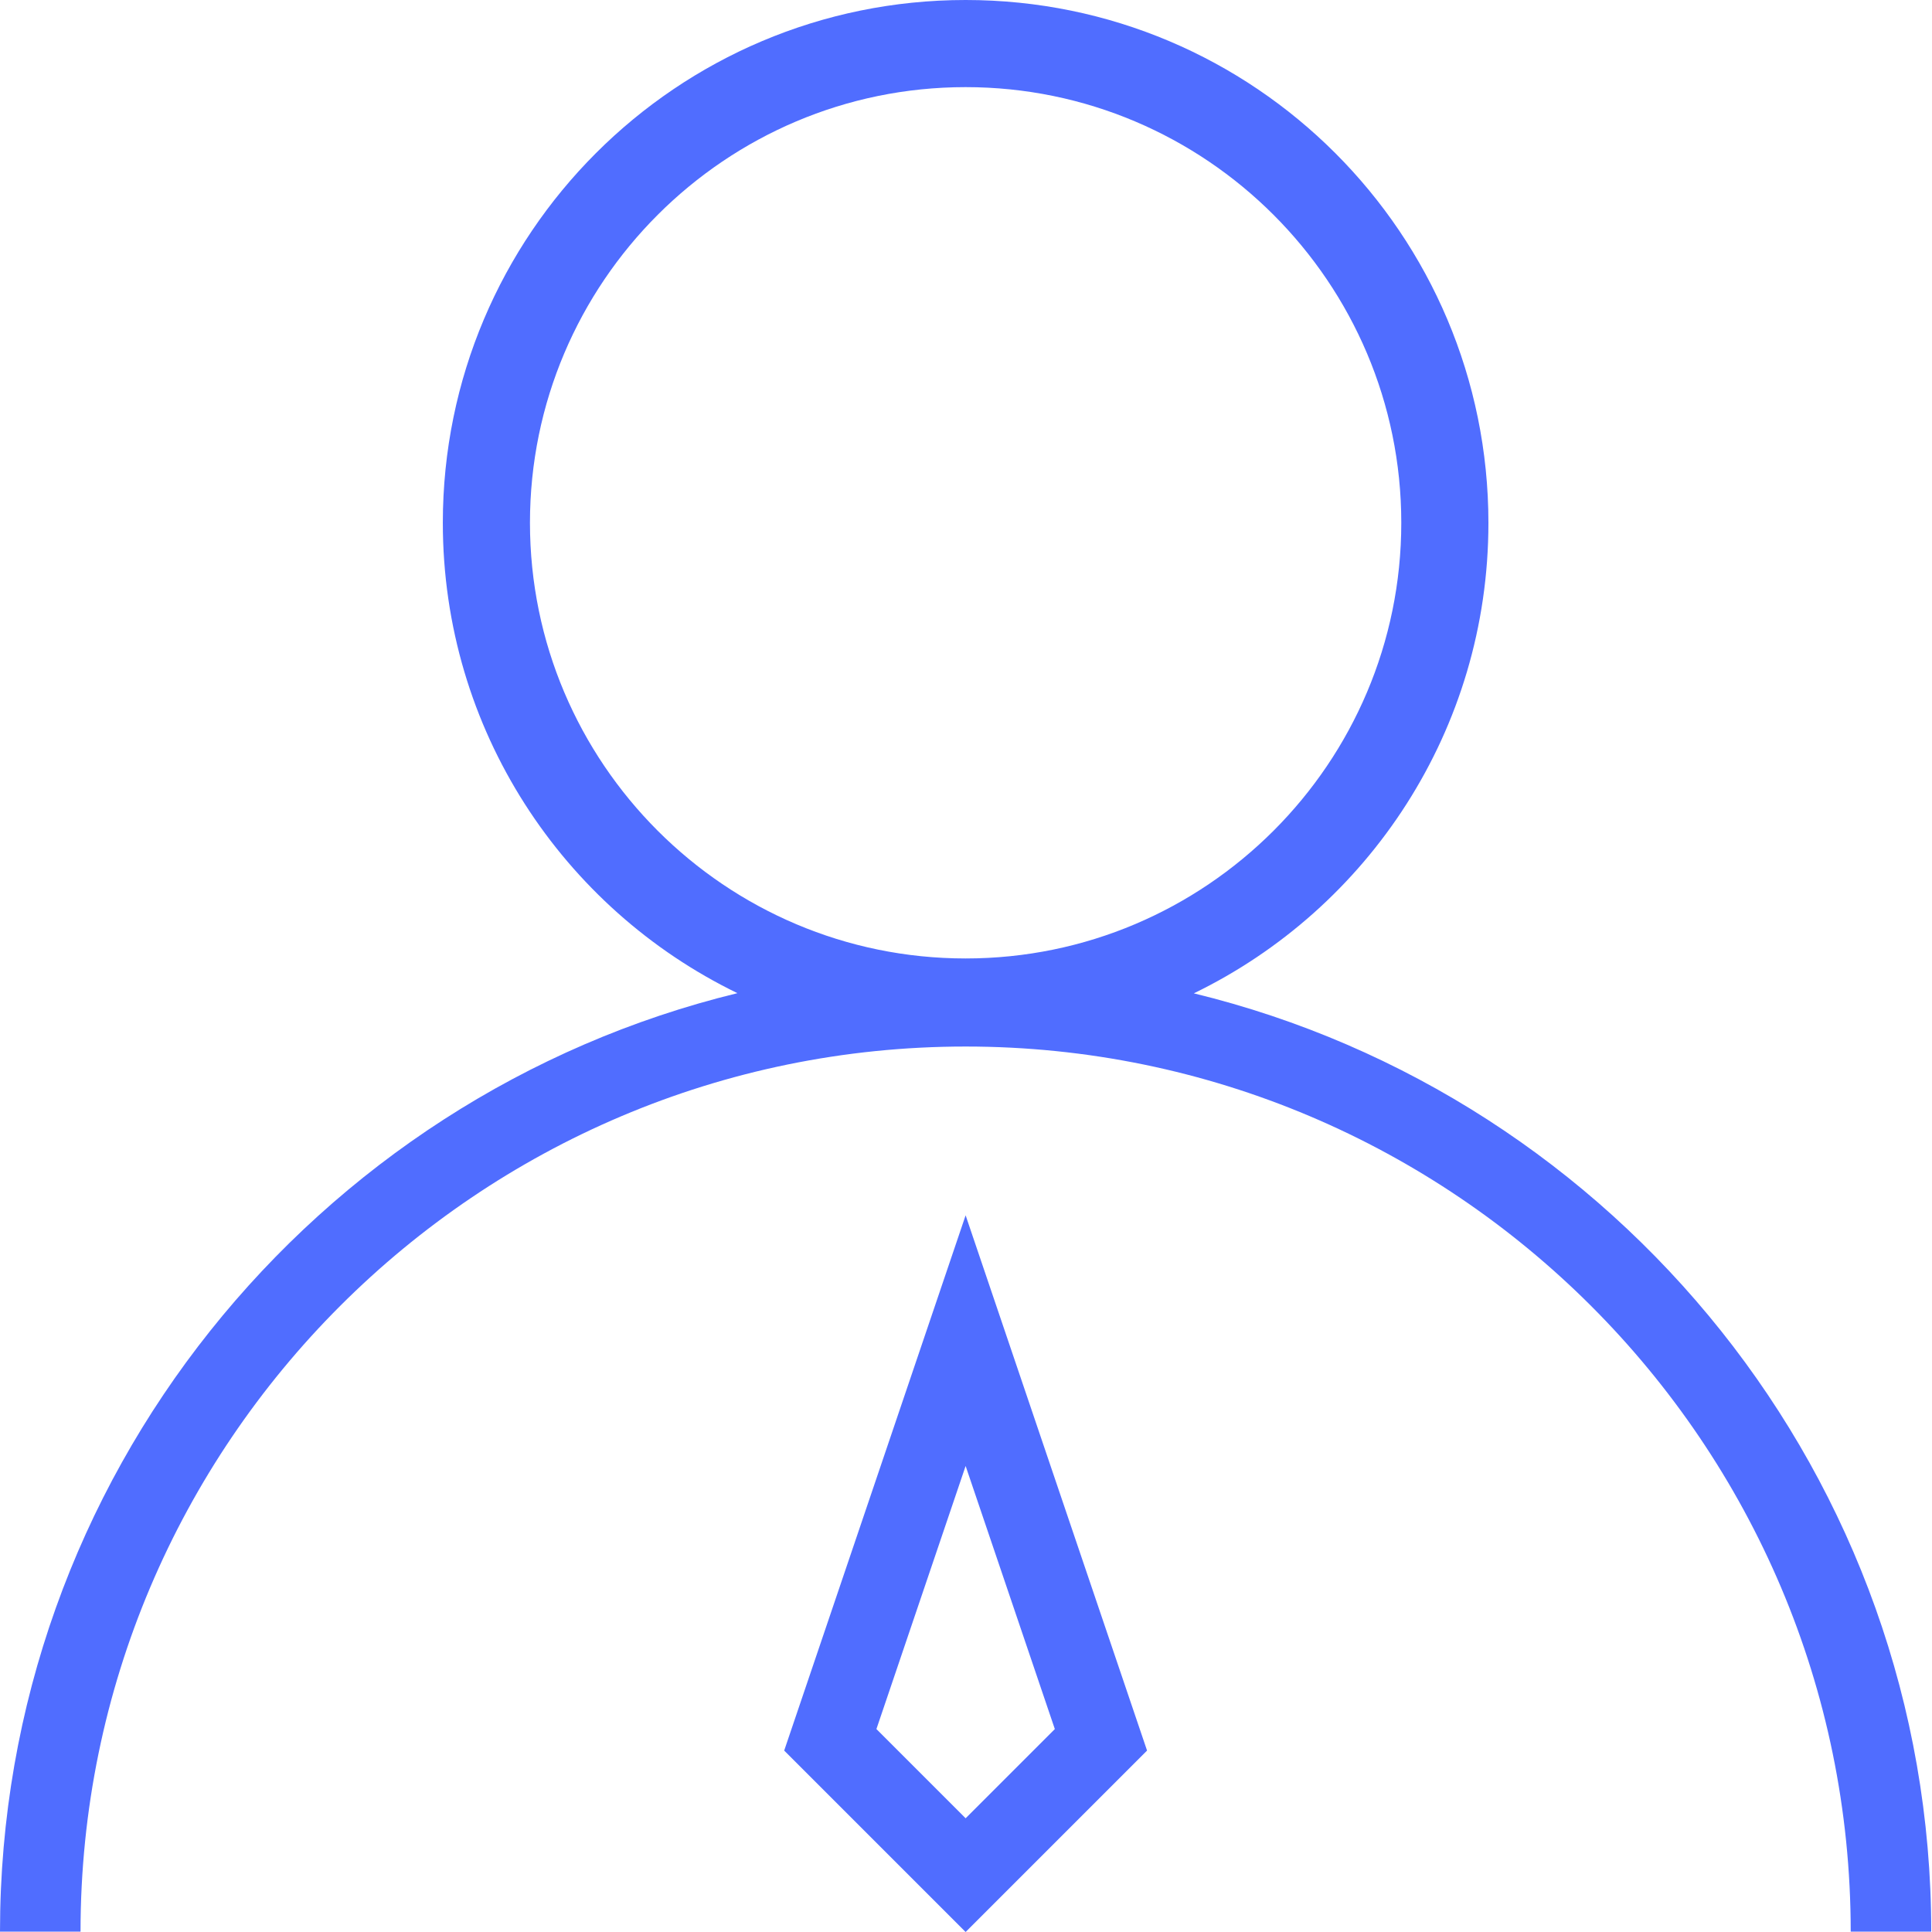 <?xml version="1.0" standalone="no"?><!DOCTYPE svg PUBLIC "-//W3C//DTD SVG 1.1//EN" "http://www.w3.org/Graphics/SVG/1.1/DTD/svg11.dtd"><svg t="1533722739666" class="icon" style="" viewBox="0 0 1024 1024" version="1.1" xmlns="http://www.w3.org/2000/svg" p-id="6392" xmlns:xlink="http://www.w3.org/1999/xlink" width="200" height="200"><defs><style type="text/css"></style></defs><path d="M511.8 776.996l47.282 139.446-47.282 47.282-47.282-47.282L511.8 776.996m0-132.848L415.638 927.838l96.162 96.162 96.162-96.162L511.8 644.148z" fill="#506DFF"></path><path d="M632.753 526.494c92.464-44.882 156.139-139.645 156.139-249.303C788.892 124.052 664.84 0 511.8 0S234.708 124.052 234.708 277.092c0 109.657 63.675 204.42 156.139 249.303C166.835 580.973 0 783.294 0 1023.8h42.683c0-258.699 210.418-469.117 469.117-469.117S980.917 765.101 980.917 1023.8h42.683c0-240.506-166.835-442.827-390.847-497.306zM280.89 277.092c0-127.35 103.56-230.91 230.91-230.91s230.91 103.56 230.91 230.91-103.56 230.91-230.91 230.91-230.91-103.56-230.91-230.91z" fill="#506DFF"></path></svg>